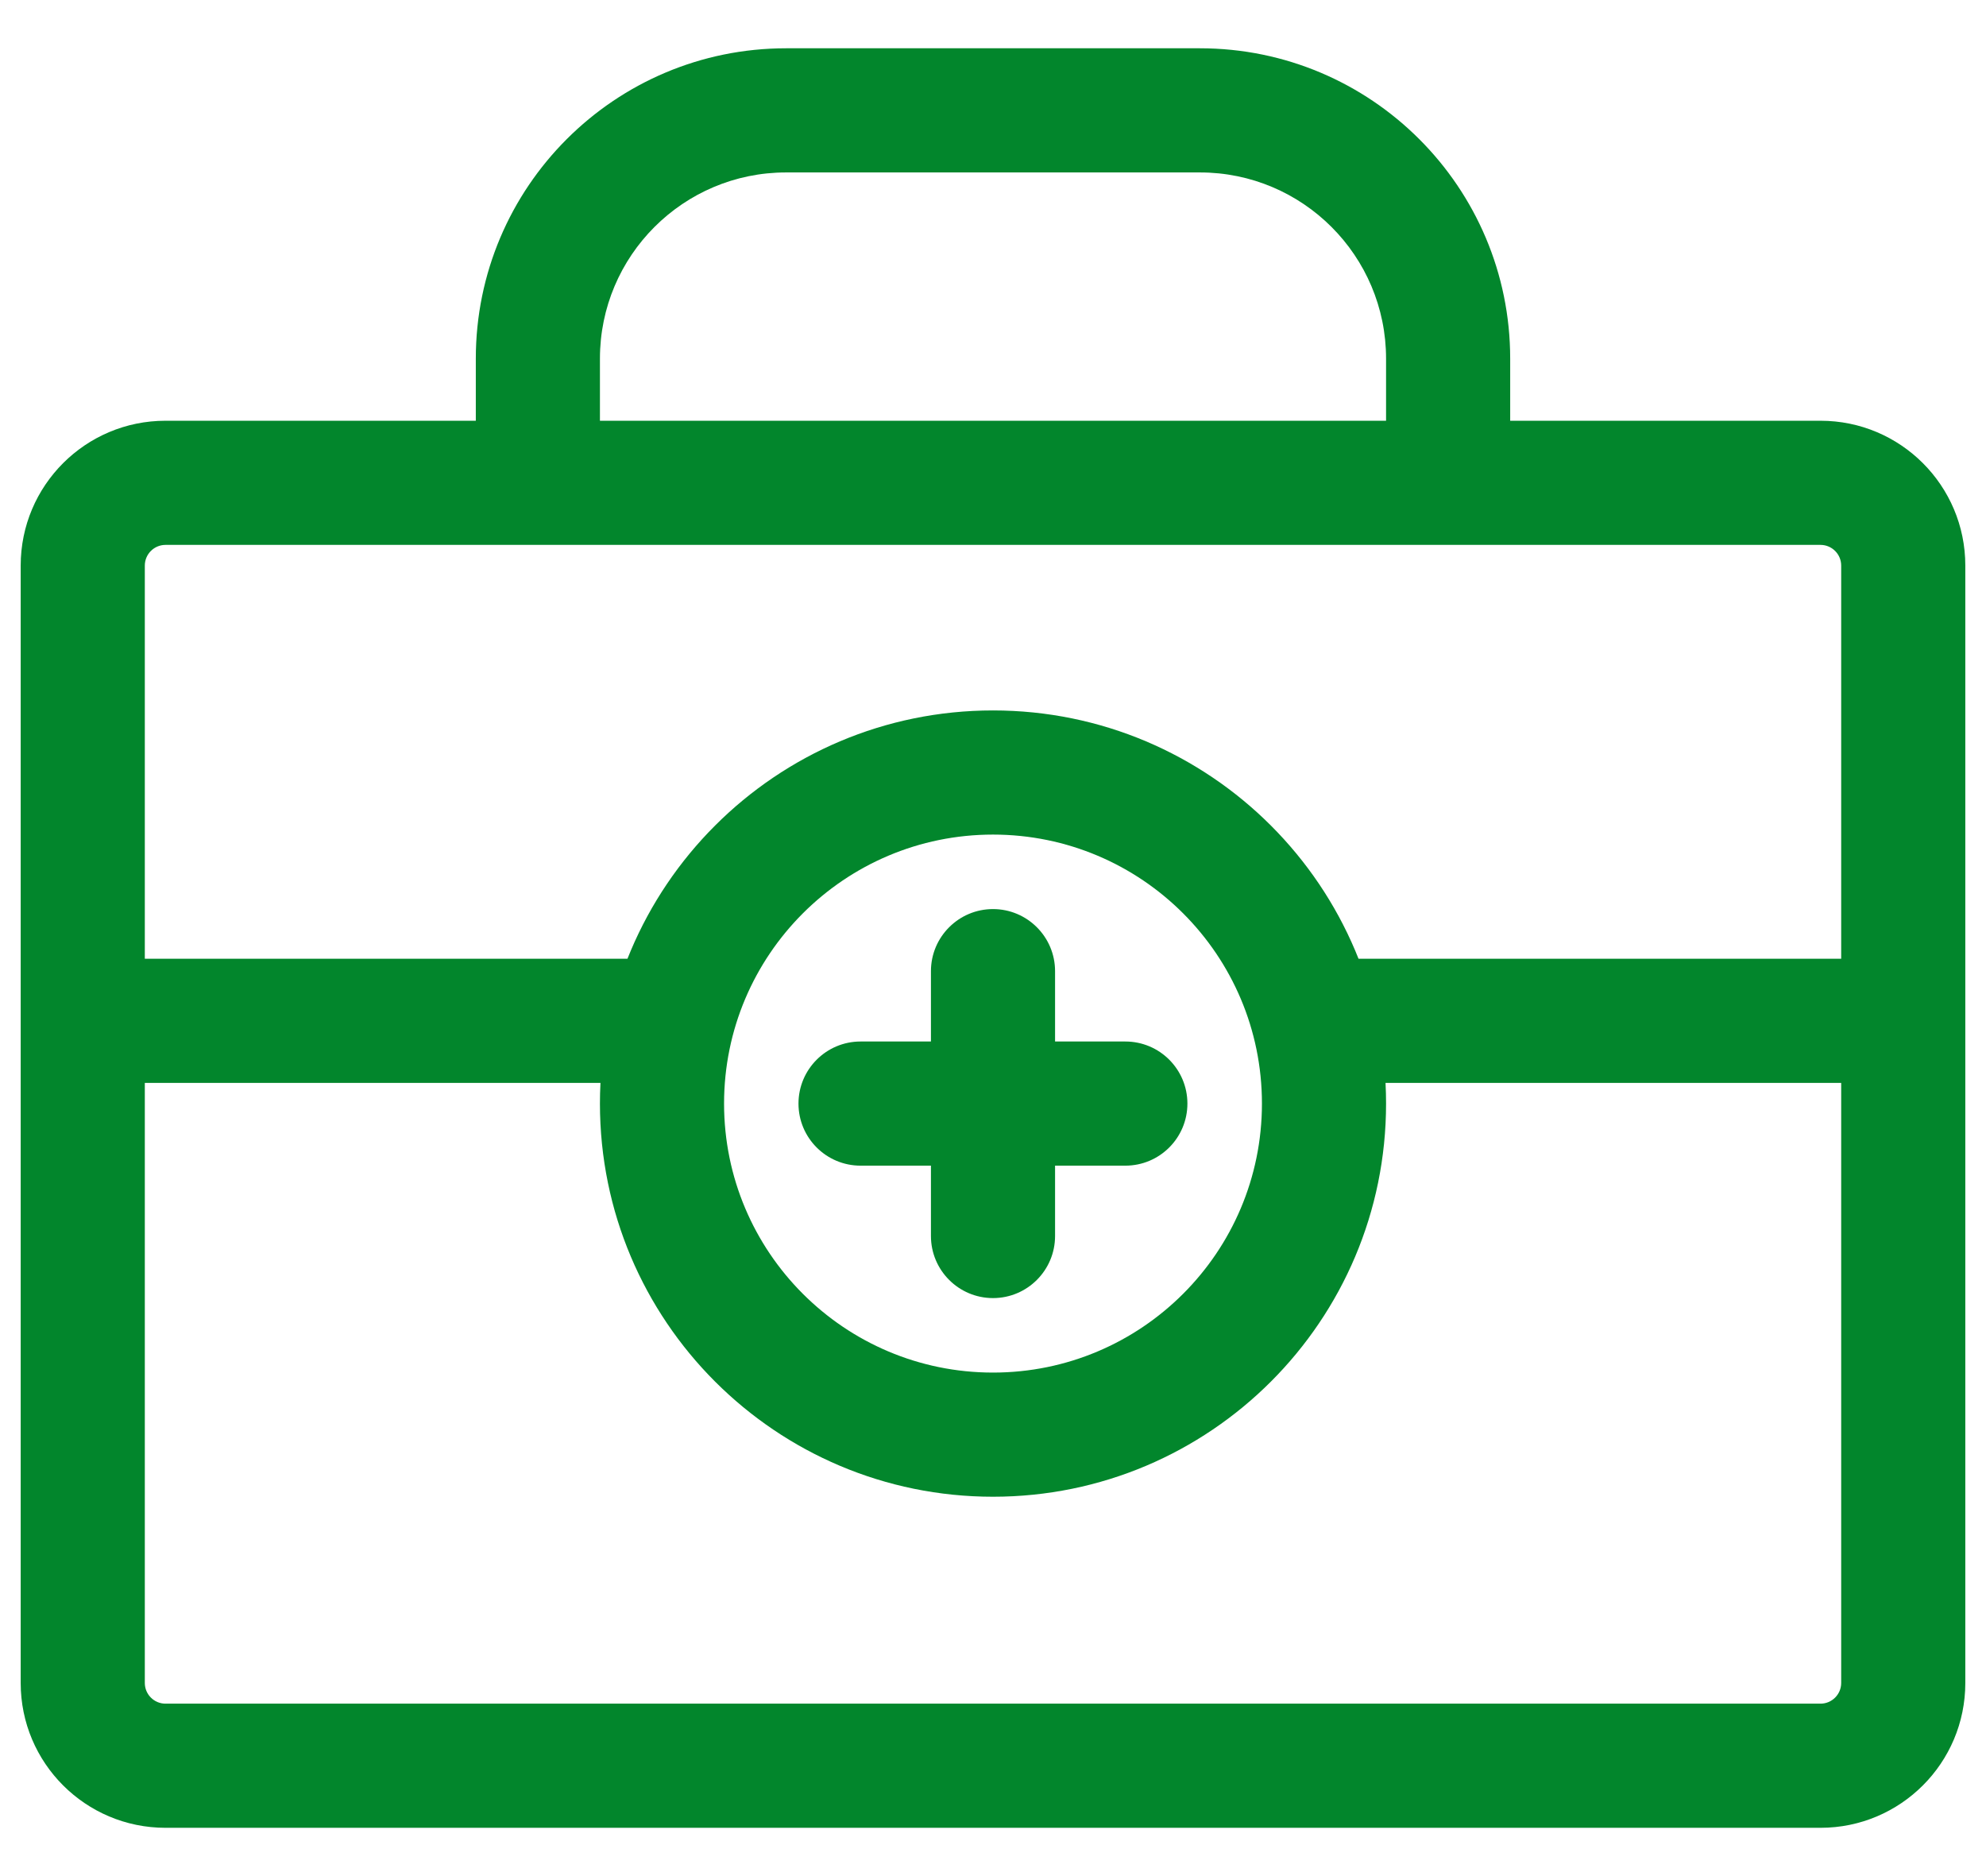 <svg width="36" height="34" viewBox="0 0 36 34" fill="none" xmlns="http://www.w3.org/2000/svg">
<path d="M8.625 8.75C8.625 9.371 9.129 9.875 9.75 9.875C10.371 9.875 10.875 9.371 10.875 8.75H8.625ZM25.125 8.75C25.125 9.371 25.629 9.875 26.25 9.875C26.871 9.875 27.375 9.371 27.375 8.75H25.125ZM20.399 21.125C21.021 21.125 21.524 20.621 21.524 20C21.524 19.379 21.021 18.875 20.399 18.875V21.125ZM15.599 18.875C14.978 18.875 14.474 19.379 14.474 20C14.474 20.622 14.978 21.125 15.599 21.125V18.875ZM16.875 22.4C16.875 23.021 17.379 23.525 18 23.525C18.621 23.525 19.125 23.021 19.125 22.4H16.875ZM19.125 17.6C19.125 16.979 18.621 16.475 18 16.475C17.379 16.475 16.875 16.979 16.875 17.6H19.125ZM3 9.875H33V7.625H3V9.875ZM33.375 10.25V30.5H35.625V10.25H33.375ZM33 30.875H3V33.125H33V30.875ZM2.625 30.5V10.25H0.375V30.5H2.625ZM3 30.875C2.793 30.875 2.625 30.707 2.625 30.5H0.375C0.375 31.95 1.55 33.125 3 33.125V30.875ZM33.375 30.5C33.375 30.707 33.207 30.875 33 30.875V33.125C34.45 33.125 35.625 31.95 35.625 30.5H33.375ZM33 9.875C33.207 9.875 33.375 10.043 33.375 10.25H35.625C35.625 8.8 34.45 7.625 33 7.625V9.875ZM3 7.625C1.55 7.625 0.375 8.8 0.375 10.25H2.625C2.625 10.043 2.793 9.875 3 9.875V7.625ZM10.875 8.75V6.5H8.625V8.75H10.875ZM14.25 3.125H21.75V0.875H14.25V3.125ZM25.125 6.5V8.75H27.375V6.5H25.125ZM21.75 3.125C23.614 3.125 25.125 4.636 25.125 6.5H27.375C27.375 3.393 24.857 0.875 21.75 0.875V3.125ZM10.875 6.5C10.875 4.636 12.386 3.125 14.25 3.125V0.875C11.143 0.875 8.625 3.393 8.625 6.5H10.875ZM22.875 20C22.875 22.692 20.692 24.875 18 24.875V27.125C21.935 27.125 25.125 23.935 25.125 20H22.875ZM18 24.875C15.308 24.875 13.125 22.692 13.125 20H10.875C10.875 23.935 14.065 27.125 18 27.125V24.875ZM13.125 20C13.125 17.308 15.308 15.125 18 15.125V12.875C14.065 12.875 10.875 16.065 10.875 20H13.125ZM18 15.125C20.692 15.125 22.875 17.308 22.875 20H25.125C25.125 16.065 21.935 12.875 18 12.875V15.125ZM20.399 18.875L15.599 18.875V21.125L20.399 21.125V18.875ZM19.125 22.4V17.6H16.875V22.4H19.125ZM1.5 19.625H12.189V17.375H1.5V19.625ZM23.811 19.625H34.5V17.375H23.811V19.625Z" fill="#02862C"/>
</svg>

